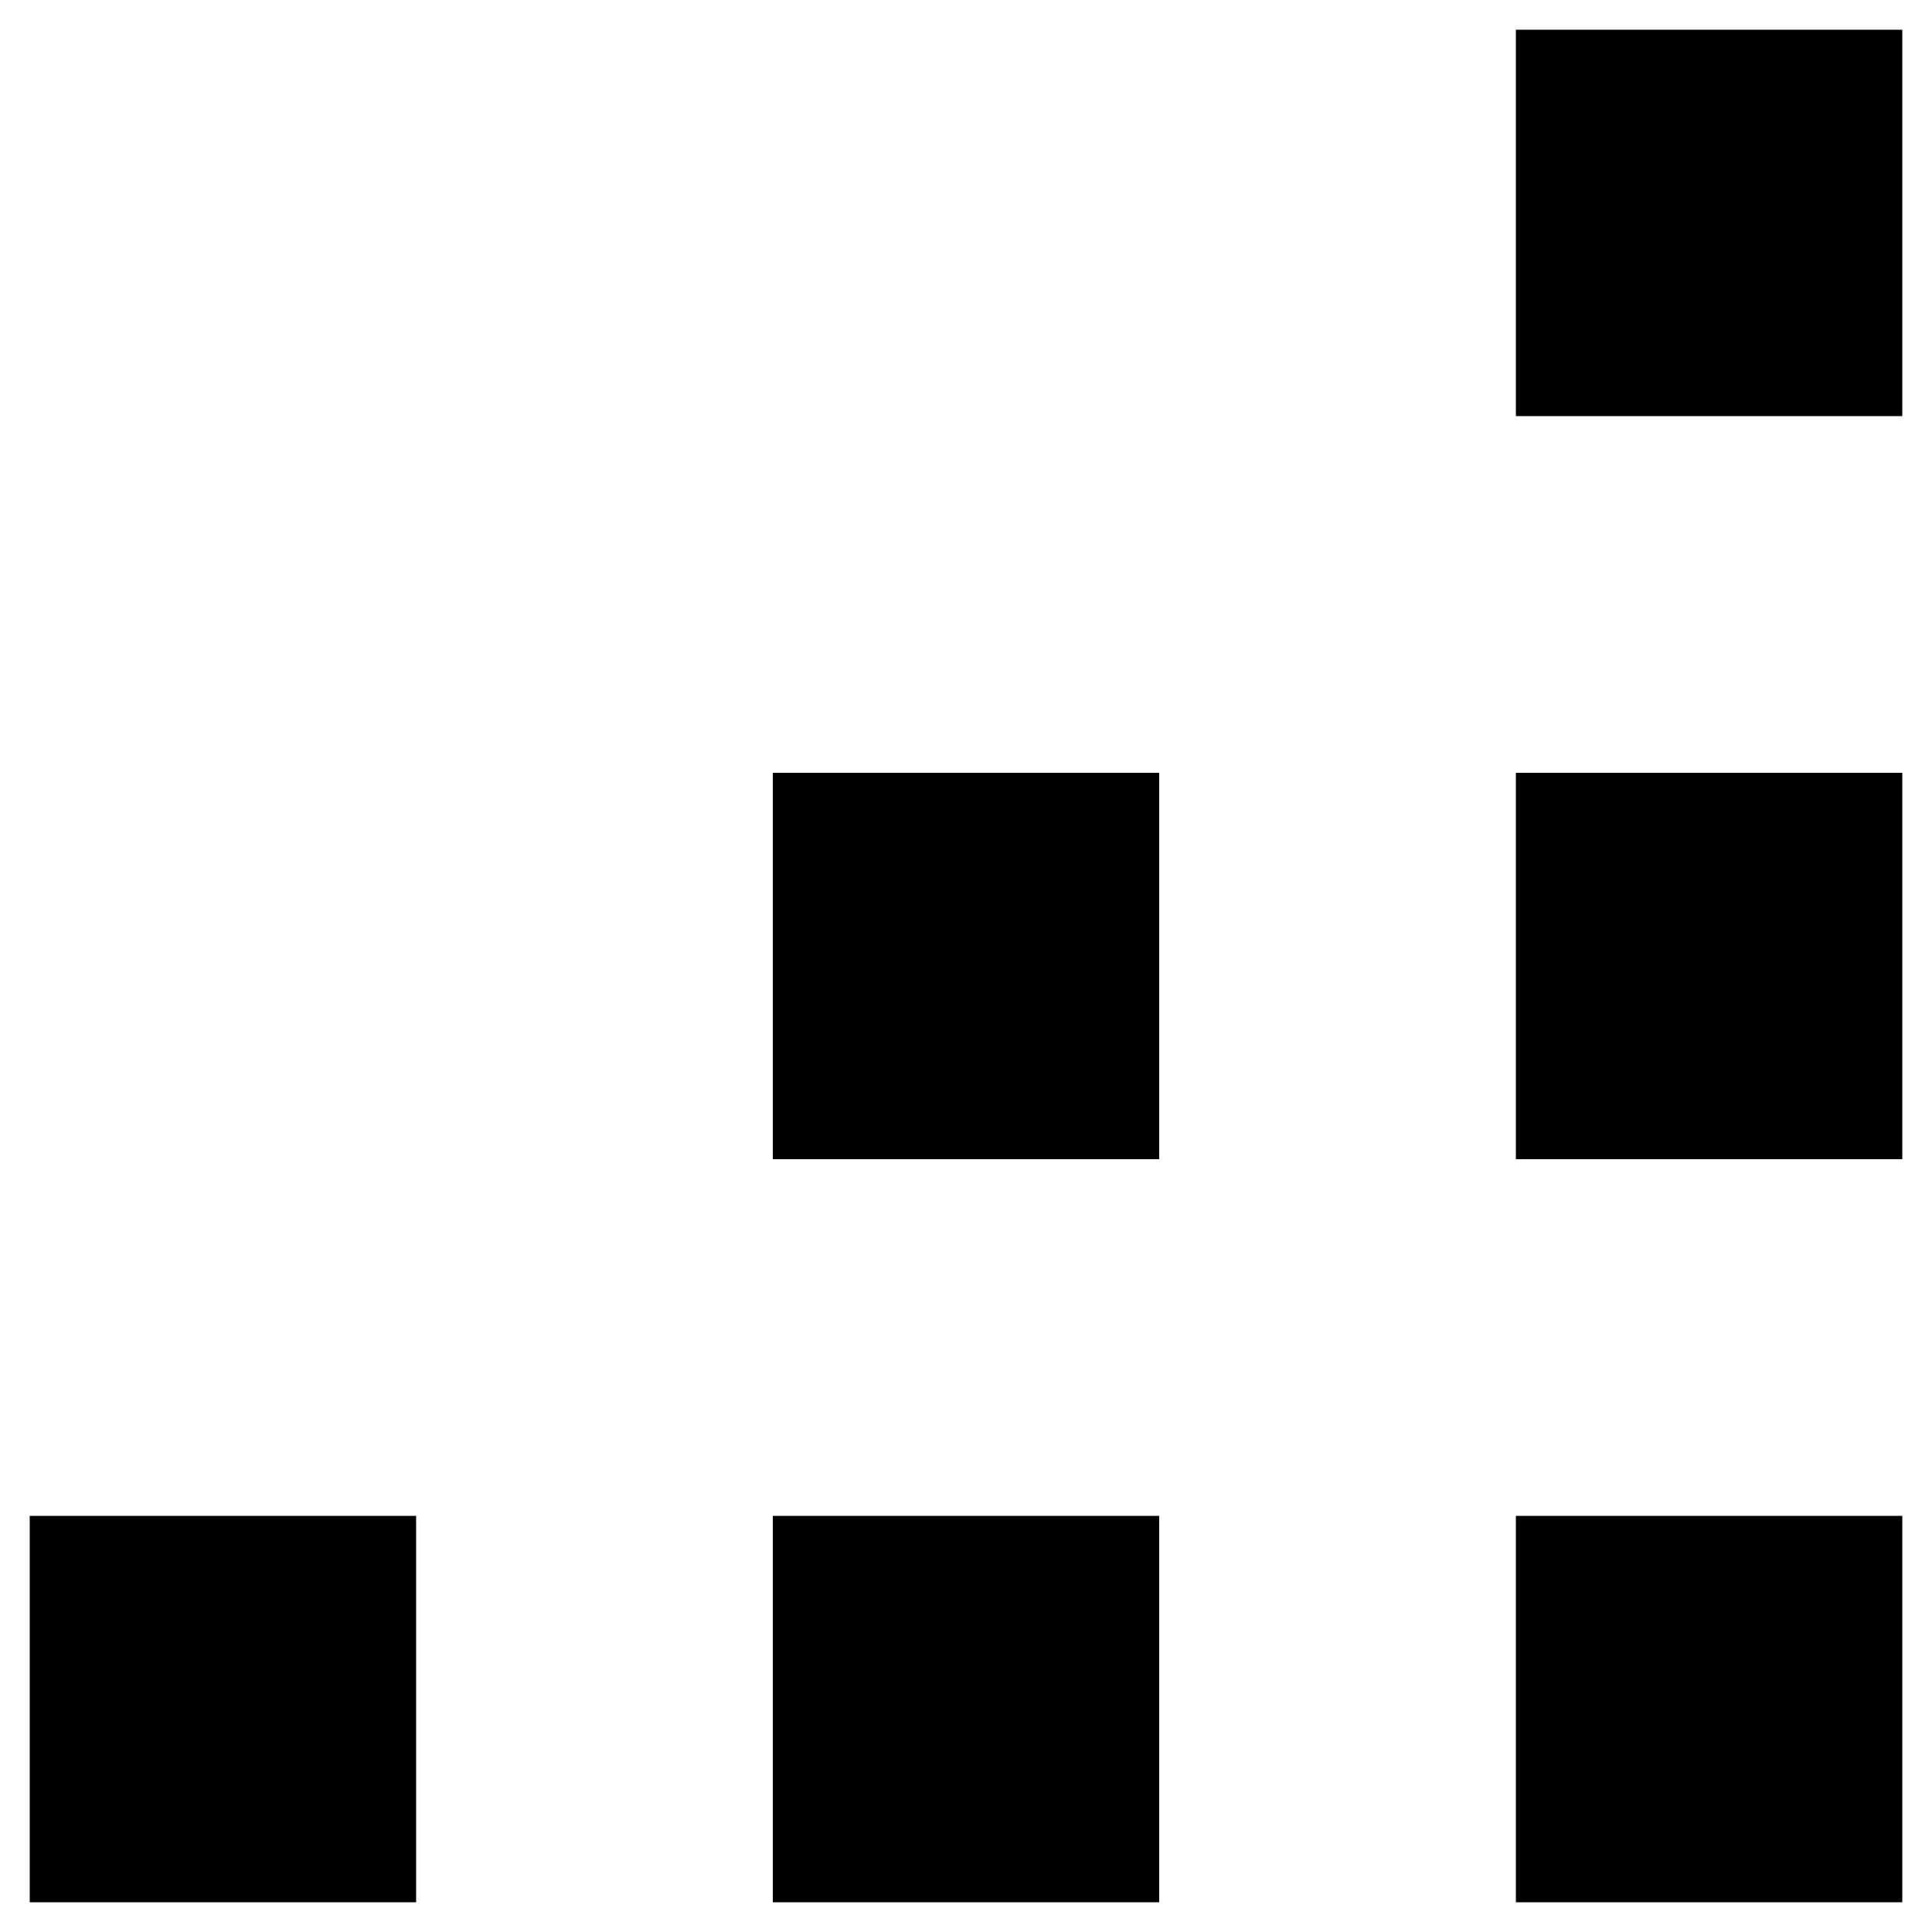 <svg xmlns="http://www.w3.org/2000/svg" viewBox="0 0 65 65" preserveAspectRatio="xMidYMid meet" xmlns:xlink="http://www.w3.org/1999/xlink">
                  <g transform="translate(0,65) scale(0.1,-0.1)" stroke="none">
                    <path d="M510 575 l0 -65 65 0 65 0 0 65 0 65 -65 0 -65 0 0 -65z"></path><path d="M260 325 l0 -65 65 0 65 0 0 65 0 65 -65 0 -65 0 0 -65z"></path><path d="M510 325 l0 -65 65 0 65 0 0 65 0 65 -65 0 -65 0 0 -65z"></path>
                    <path d="M10 75 l0 -65 65 0 65 0 0 65 0 65 -65 0 -65 0 0 -65z"></path><path d="M260 75 l0 -65 65 0 65 0 0 65 0 65 -65 0 -65 0 0 -65z"></path><path d="M510 75 l0 -65 65 0 65 0 0 65 0 65 -65 0 -65 0 0 -65z"></path>
                  </g>
                </svg>